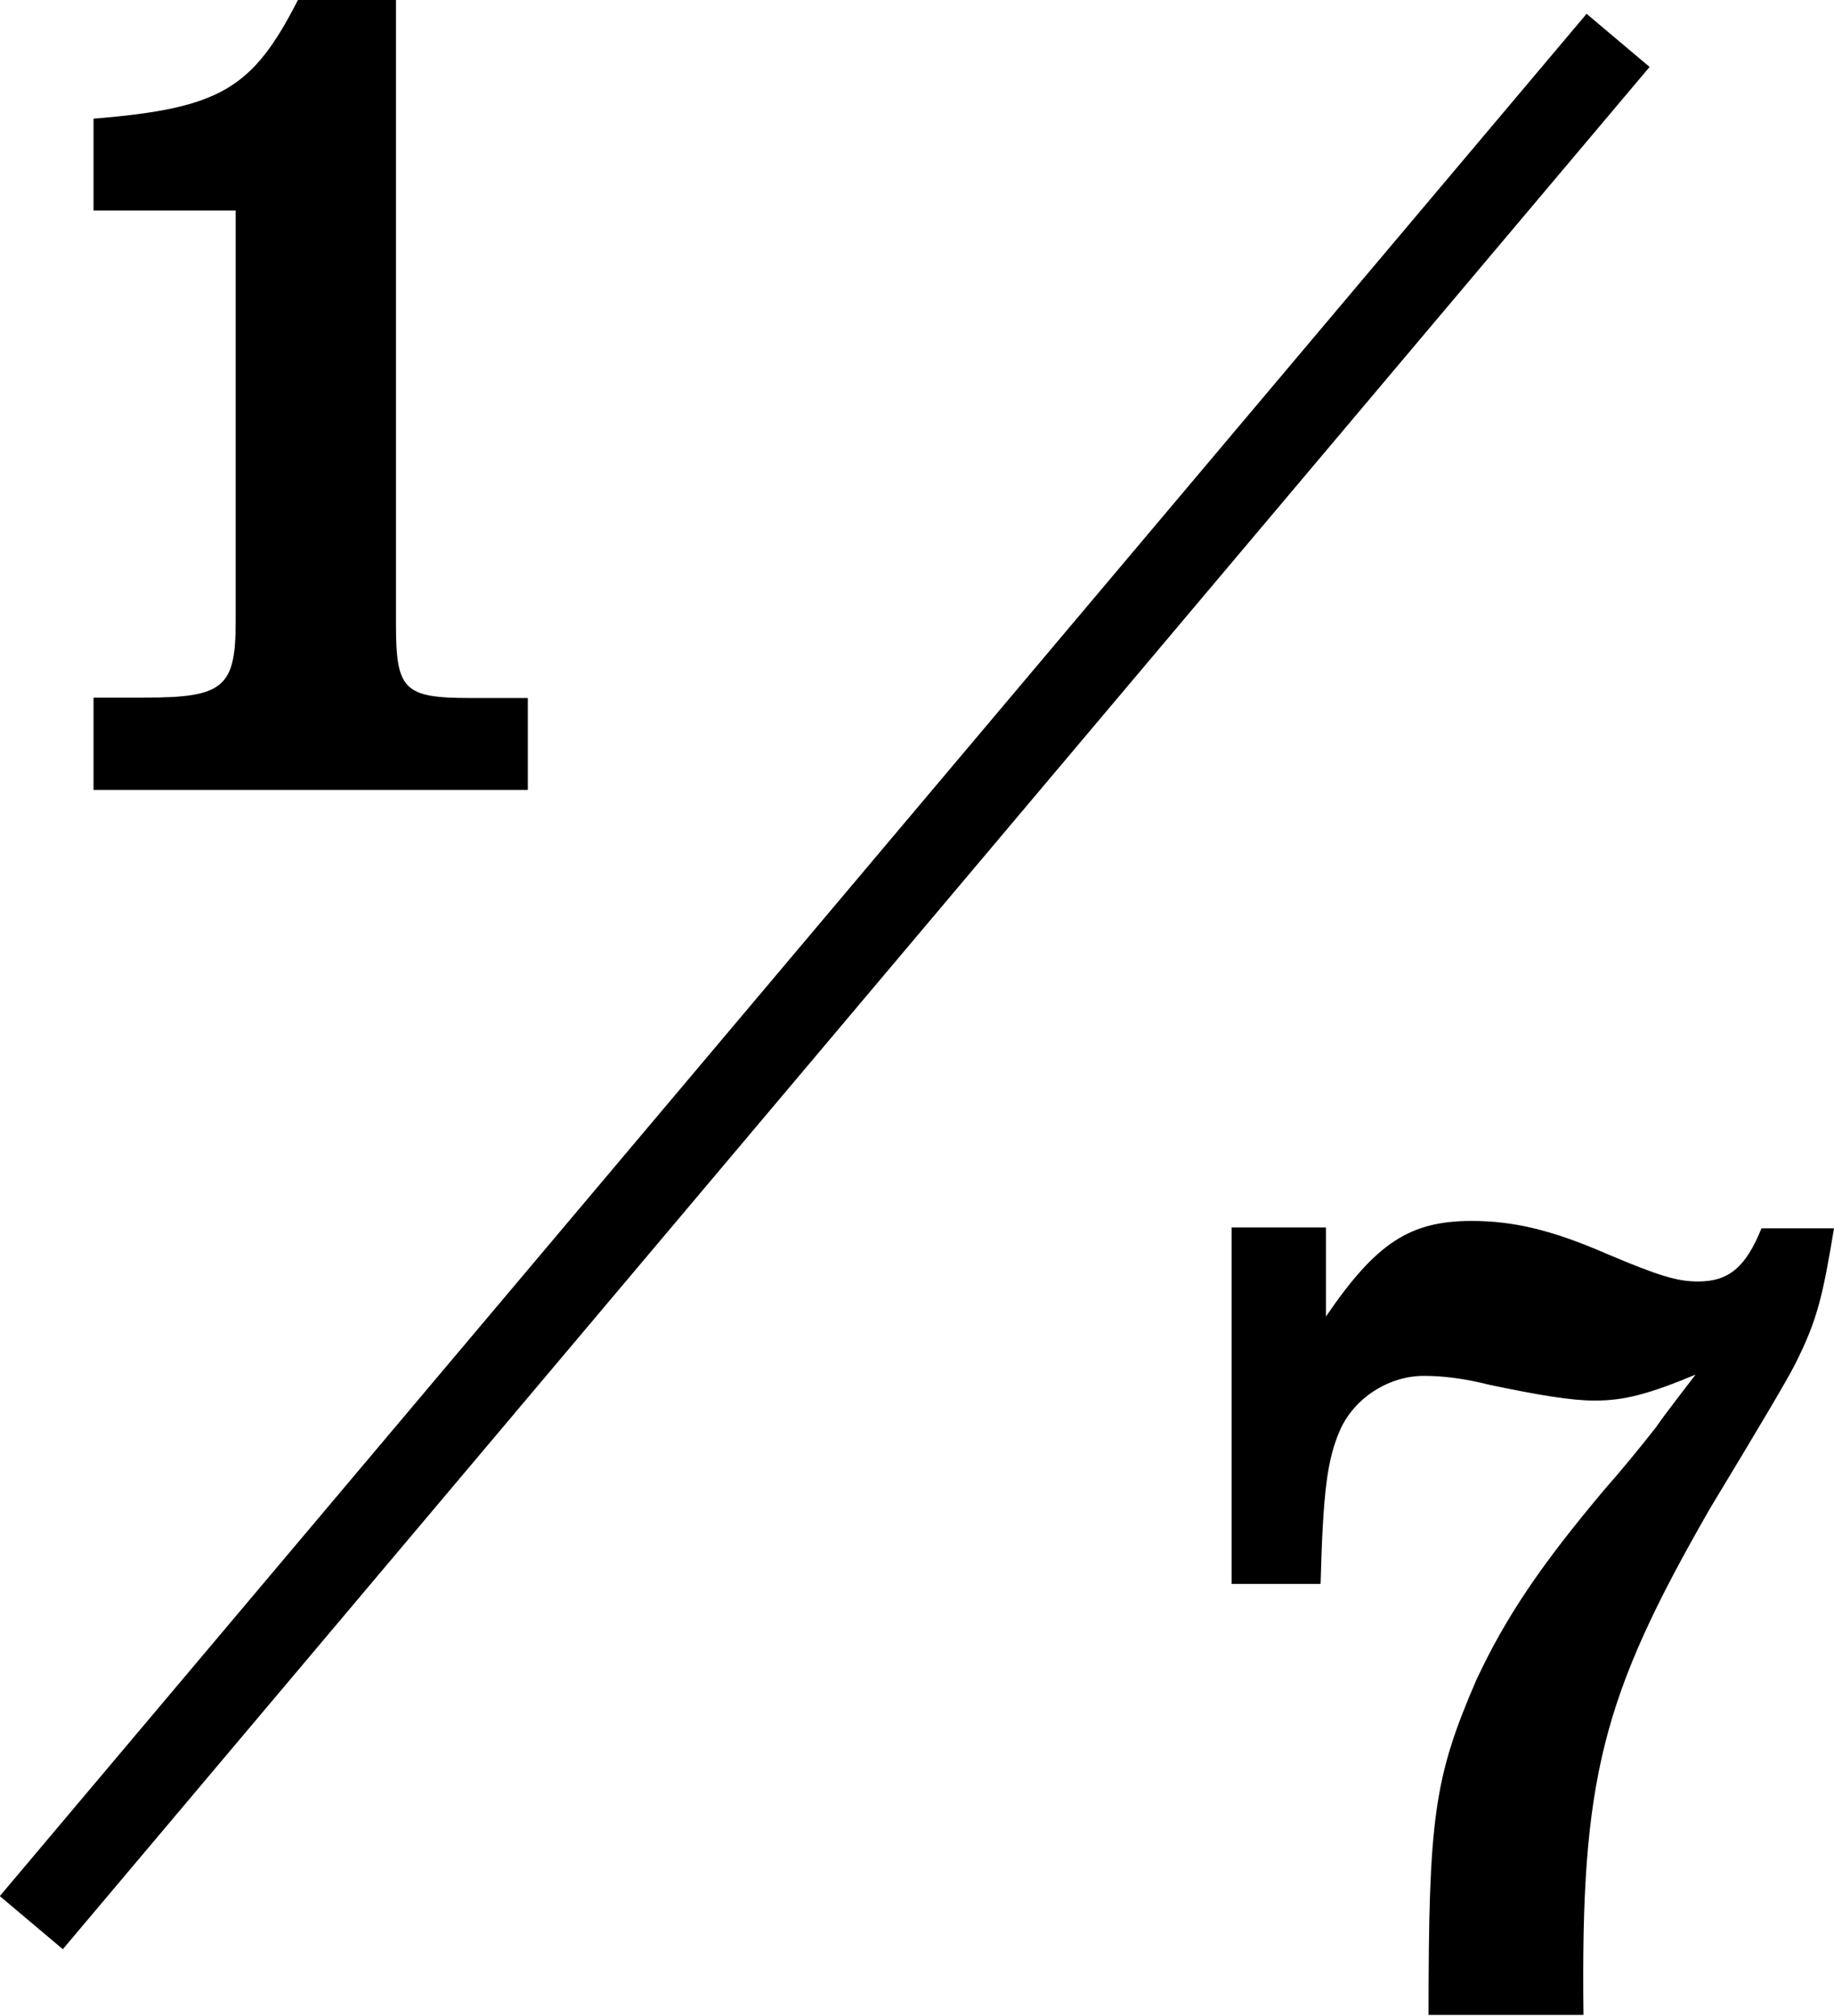<?xml version="1.0" encoding="UTF-8"?><svg id="_レイヤー_2" xmlns="http://www.w3.org/2000/svg" width="44.51" height="48.92" viewBox="0 0 44.51 48.92"><defs><style>.cls-1{stroke:#000;stroke-miterlimit:10;stroke-width:2px;}</style></defs><g id="_レイヤー_1-2"><path d="m34.67,48.92c0-4.8.13-5.77,1.16-8.15.72-1.54,1.57-2.79,3.1-4.61.44-.5.85-1,1.25-1.51.31-.44.66-.88.97-1.29-1.13.47-1.72.63-2.45.63-.56,0-1.35-.13-2.54-.38-.63-.16-1.16-.22-1.6-.22-.85,0-1.69.53-2.04,1.32-.31.72-.41,1.47-.47,3.73h-2.16v-8.65h2.29v2.16c1.22-1.79,2.04-2.32,3.54-2.32,1,0,1.94.22,3.23.78,1.32.56,1.76.69,2.26.69.75,0,1.16-.35,1.54-1.29h1.76c-.28,1.69-.41,2.23-.94,3.29-.19.38-.88,1.54-2.07,3.51-2.63,4.58-3.14,6.55-3.07,12.29h-3.76Z"/><path d="m2.27,16.93h1.25c1.91,0,2.2-.25,2.2-1.85V5.11h-3.45v-2.23c3.07-.25,3.86-.72,4.96-2.88h2.38v15.15c0,1.6.19,1.79,1.82,1.79h1.38v2.23H2.27v-2.23Z"/><line class="cls-1" x1="39.27" y1=".98" x2=".76" y2="46.66"/></g></svg>
